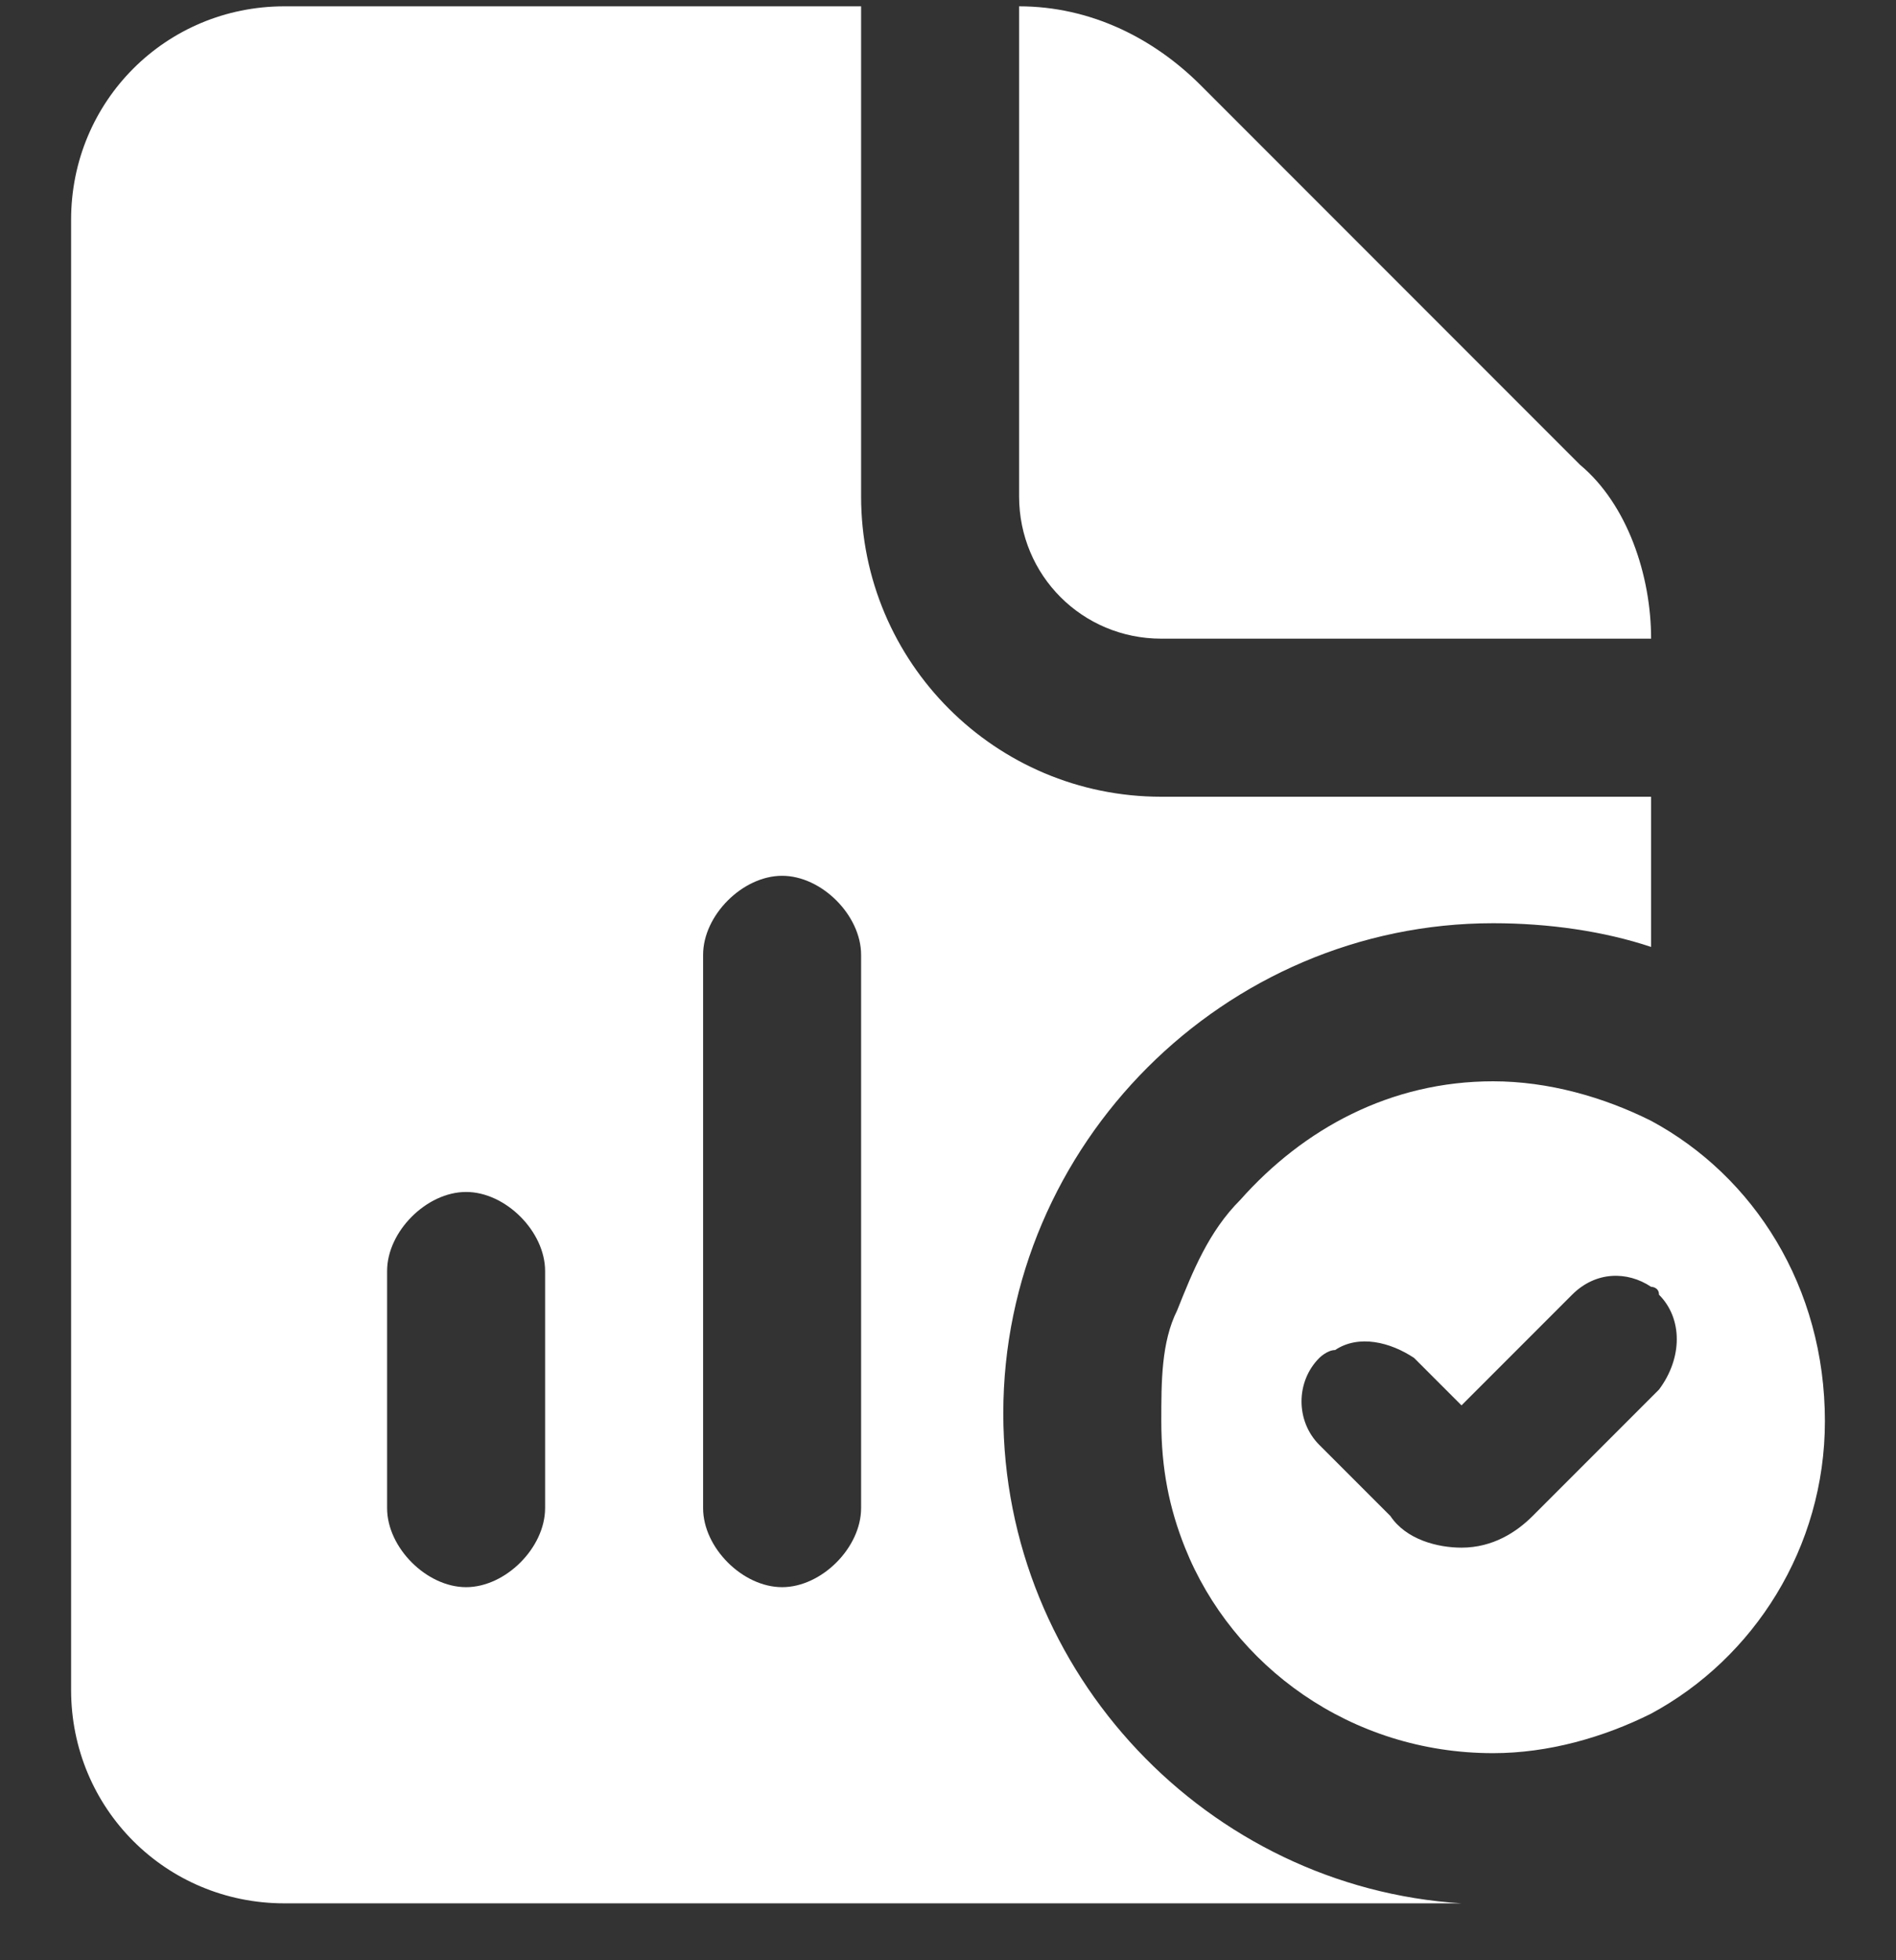 <svg width="30" height="31" viewBox="0 0 30 31" fill="none" xmlns="http://www.w3.org/2000/svg">
<rect x="0" y="0" width="30" height="31" fill="#333333" stroke="none"/>
<g clip-path="url(#clip0_2001_8748)">
<path d="M18.375 10.1H26.125C26.125 9.1 25.75 7.975 25 7.35L19 1.35C18.25 0.6 17.25 0.1 16.125 0.1V7.85C16.125 9.1 17.125 10.1 18.375 10.1Z" fill="white"/>
<path d="M15.875 22.35C15.875 18.1 19.375 14.6 23.625 14.6C24.5 14.6 25.375 14.725 26.125 14.975V12.6H18.375C15.75 12.6 13.625 10.475 13.625 7.85V0.1H4.5C2.625 0.1 1.125 1.6 1.125 3.475V26.725C1.125 28.6 2.625 30.1 4.5 30.1H22.75C22.875 30.1 23 30.1 23.125 30.1C19.125 29.85 15.875 26.475 15.875 22.35ZM8.625 23.85C8.625 24.475 8 25.1 7.375 25.1C6.75 25.1 6.125 24.475 6.125 23.85V20.1C6.125 19.475 6.75 18.85 7.375 18.85C8 18.85 8.625 19.475 8.625 20.1V23.85ZM13.625 23.85C13.625 24.475 13 25.1 12.375 25.1C11.75 25.1 11.125 24.475 11.125 23.85V15.1C11.125 14.475 11.75 13.85 12.375 13.85C13 13.85 13.625 14.475 13.625 15.1V23.85Z" fill="white"/>
<path d="M26.125 17.725C25.375 17.35 24.5 17.1 23.625 17.1C22 17.1 20.625 17.85 19.625 18.975C19.125 19.475 18.875 20.1 18.625 20.725C18.375 21.225 18.375 21.85 18.375 22.475C18.375 23.225 18.5 23.85 18.75 24.475C19.5 26.35 21.375 27.725 23.625 27.725C24.5 27.725 25.375 27.475 26.125 27.1C27.75 26.225 28.875 24.475 28.875 22.475C28.875 20.35 27.75 18.6 26.125 17.725ZM26.25 21.975L26.125 22.1L24.25 23.975C24 24.225 23.625 24.475 23.125 24.475C22.75 24.475 22.25 24.35 22 23.975L21.125 23.1L20.875 22.85C20.5 22.475 20.5 21.85 20.875 21.475C20.875 21.475 21 21.35 21.125 21.35C21.5 21.1 22 21.225 22.375 21.475L22.75 21.85L23.125 22.225L23.75 21.6L24.875 20.475C25.25 20.1 25.75 20.1 26.125 20.35C26.125 20.35 26.25 20.35 26.25 20.475C26.625 20.85 26.625 21.475 26.25 21.975Z" fill="white"/>
</g>
<defs>
<clipPath id="clip0_2001_8748">
<rect width="30" height="30" fill="white" transform="translate(0 0.1)"/>
</clipPath>
</defs>
</svg>
